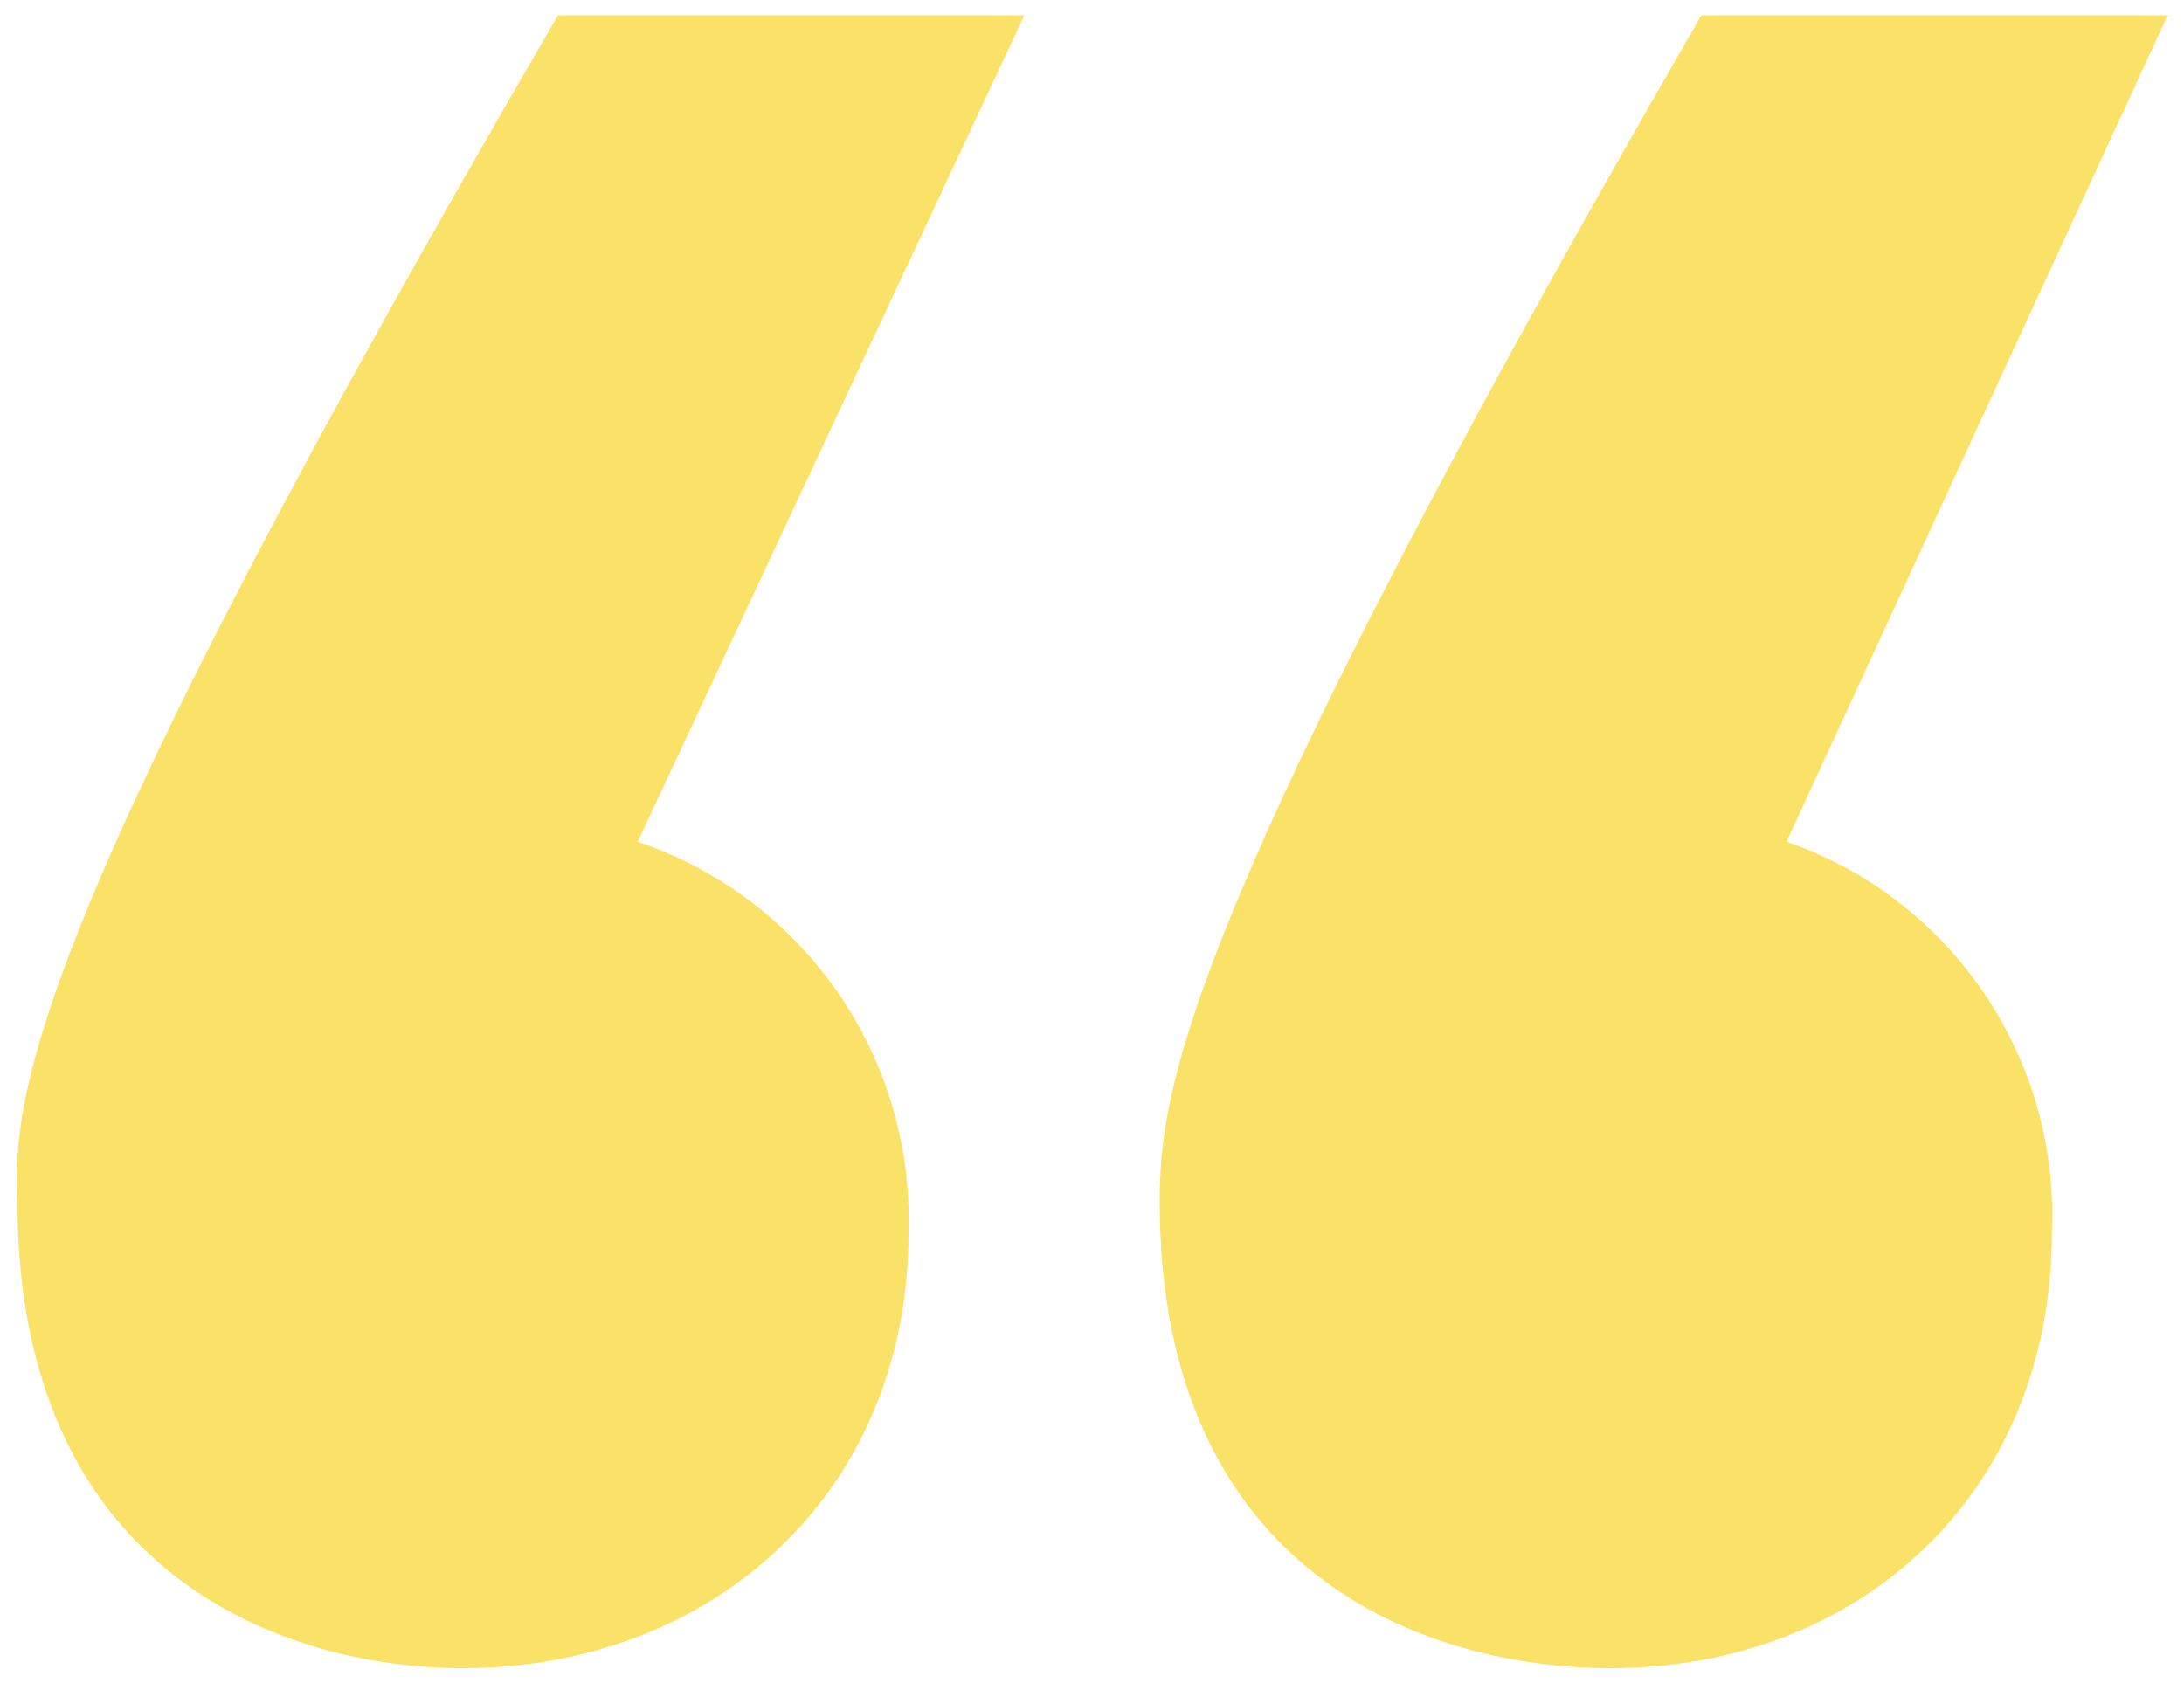 <?xml version="1.0" encoding="utf-8"?>
<!-- Generator: Adobe Illustrator 26.5.0, SVG Export Plug-In . SVG Version: 6.00 Build 0)  -->
<svg version="1.1" id="Ebene_1" xmlns="http://www.w3.org/2000/svg" xmlns:xlink="http://www.w3.org/1999/xlink" x="0px" y="0px"
	 viewBox="0 0 200 154.2" style="enable-background:new 0 0 200 154.2;" xml:space="preserve">
<style type="text/css">
	.st0{fill:#F9E267;}
</style>
<path id="Path_276" class="st0" d="M51.1,1.4C3,84,1.1,100,1.6,110.1c0,34,24.3,42.7,40.8,42.7c22.9,0,40.8-16.1,40.8-39.9
	c0.5-16.1-9.5-30.6-24.8-35.8L93.8,1.4H51.1z M163.6,77.1l34.9-75.7h-42.7C108.1,84,106.2,100,106.2,110.1c0,34,24.3,42.7,41.3,42.7
	c22.9,0,40.4-16.1,40.4-39.9C188.6,96.9,178.7,82.3,163.6,77.1"/>
</svg>

